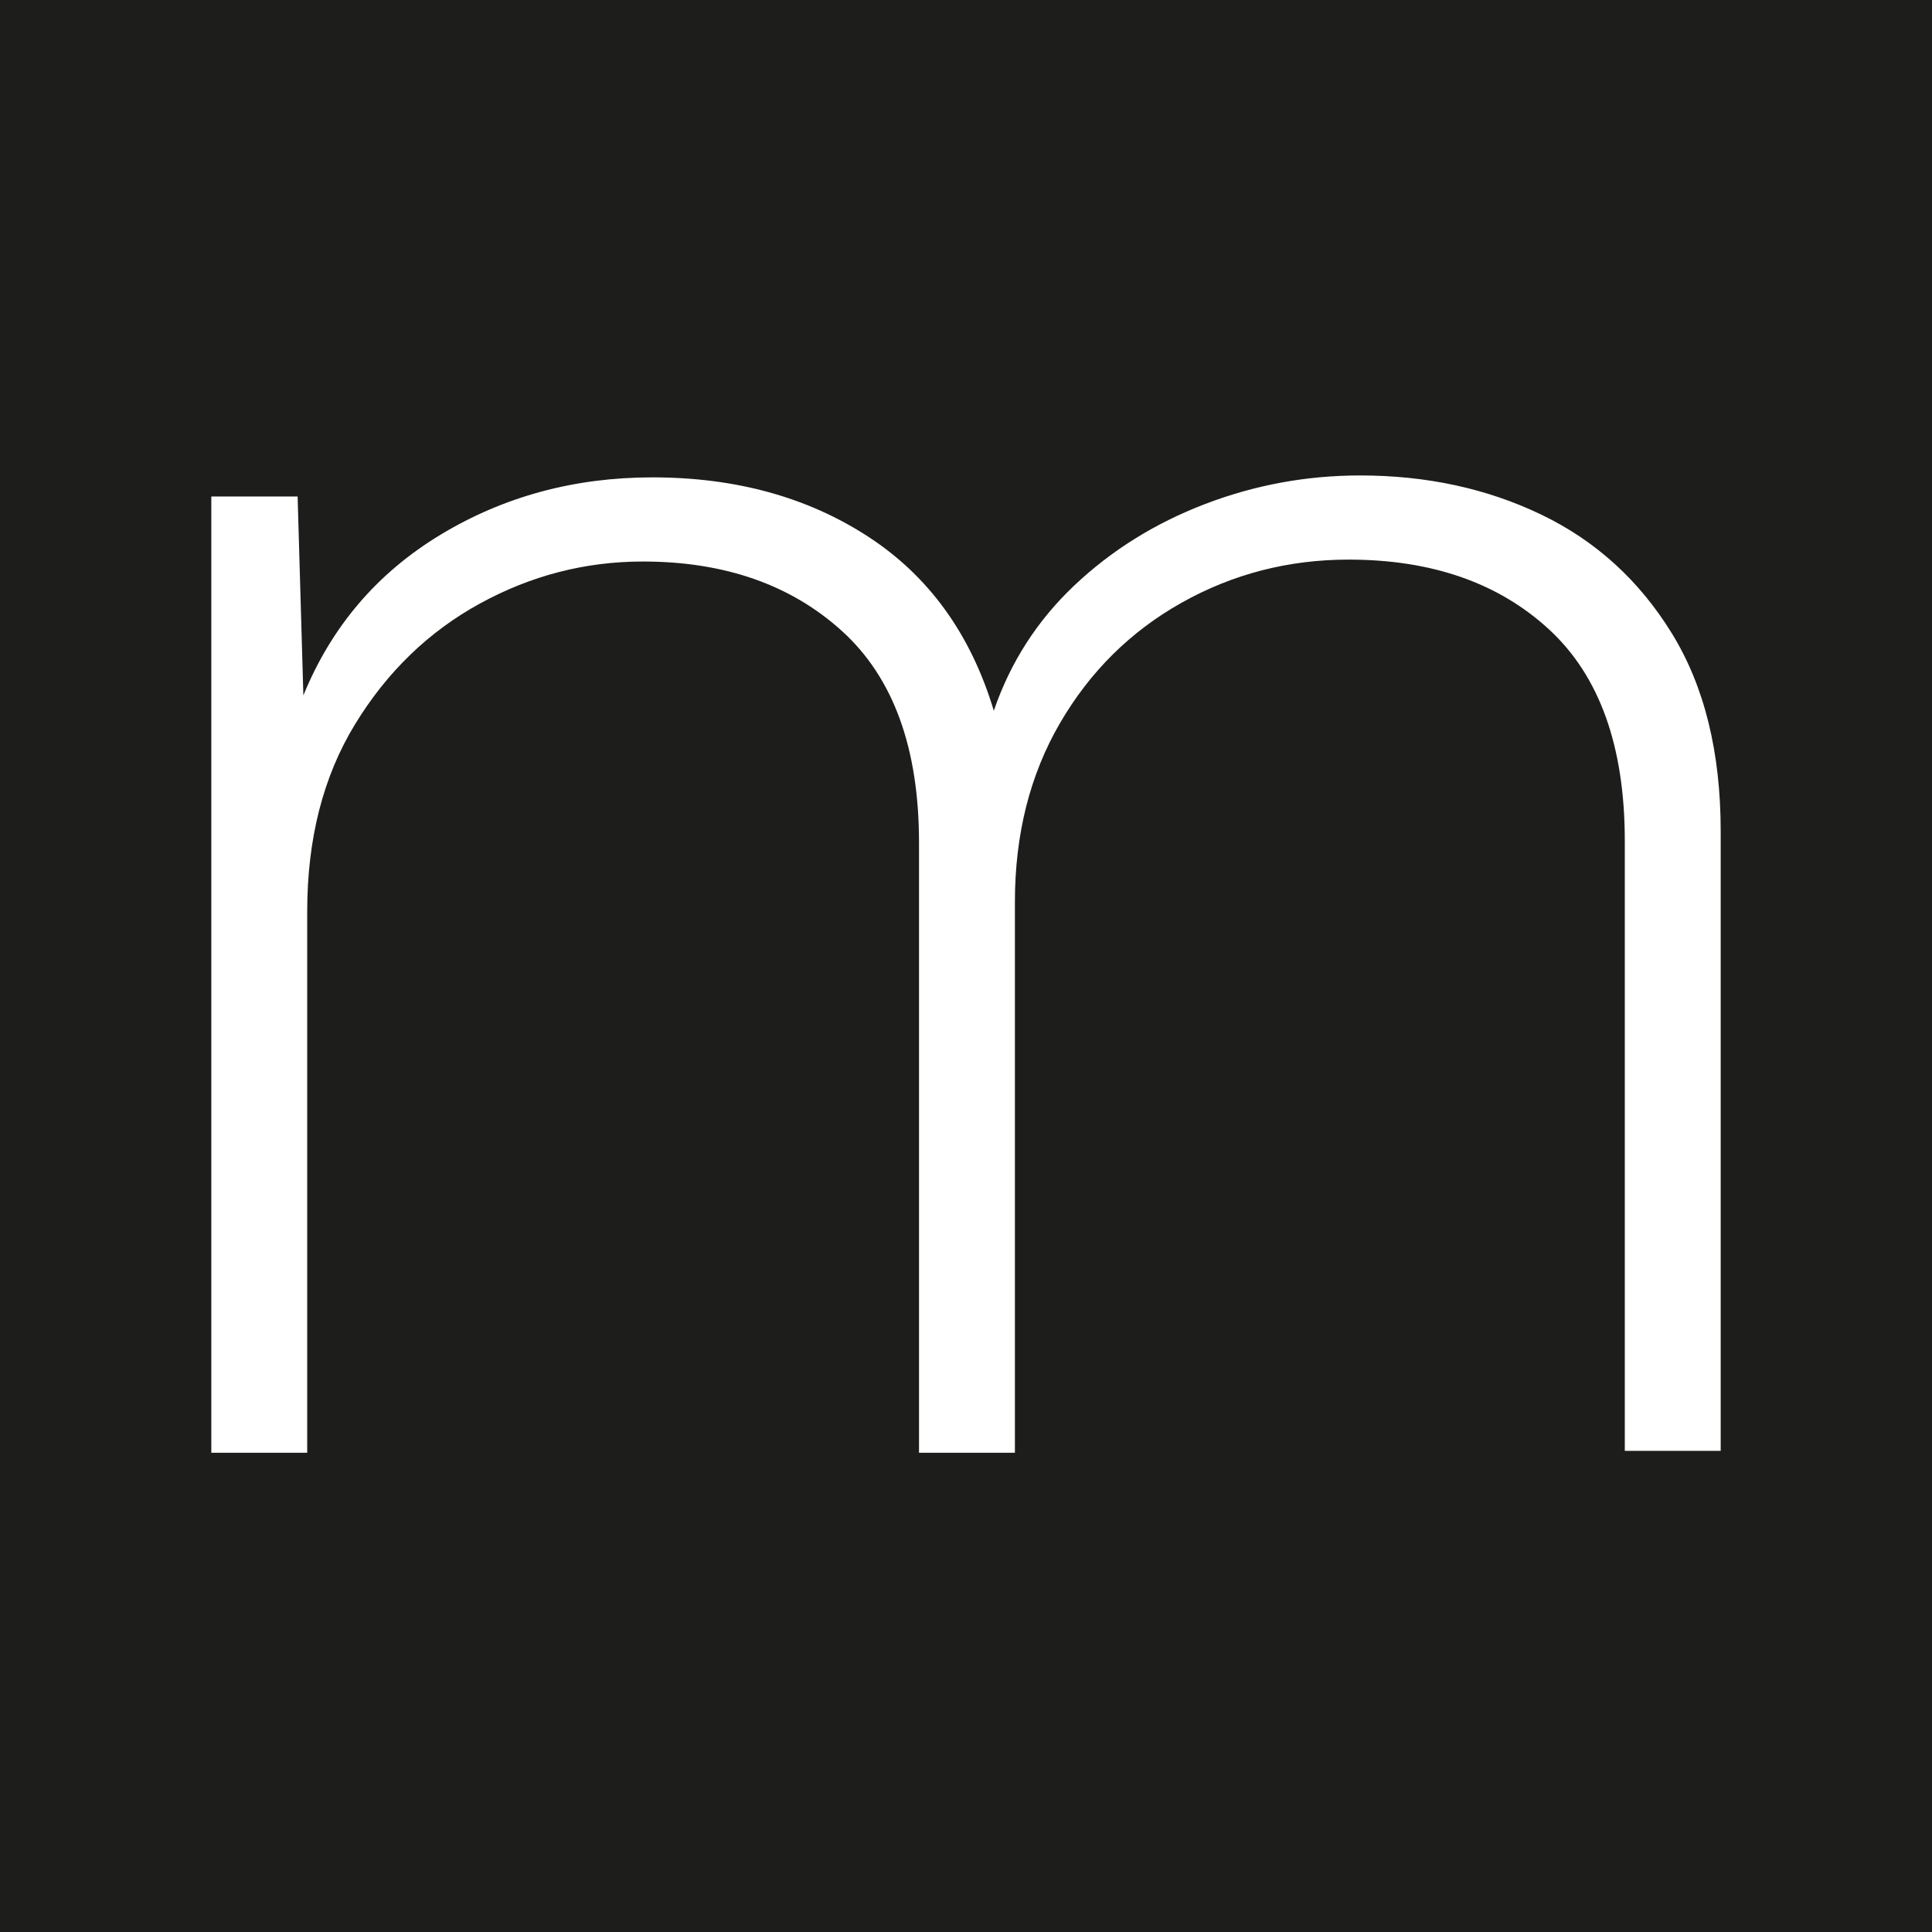 <svg width="512" height="512" viewBox="0 0 512 512" fill="none" xmlns="http://www.w3.org/2000/svg">
<rect width="512" height="512" fill="#1D1D1B"/>
<path d="M56 385V131.575H78.872L80.396 184.288C87.851 166.041 99.964 151.849 116.737 141.712C133.51 131.575 152.23 126.507 172.9 126.507C194.924 126.507 213.984 131.744 230.079 142.219C246.174 152.694 257.271 168.068 263.37 188.342C267.775 175.502 274.89 164.436 284.717 155.144C294.543 145.852 306.064 138.671 319.278 133.603C332.493 128.534 346.216 126 360.447 126C378.067 126 394.077 129.463 408.478 136.39C422.878 143.317 434.399 153.792 443.039 167.815C451.68 181.838 456 199.324 456 220.274V384.493H430.587V222.808C430.587 197.804 423.895 179.135 410.511 166.801C397.127 154.468 379.422 148.301 357.398 148.301C341.472 148.301 326.733 152.103 313.179 159.705C299.626 167.308 288.867 177.952 280.905 191.637C272.942 205.322 268.961 221.119 268.961 239.027V385H243.548V223.315C243.548 198.31 236.771 179.642 223.217 167.308C209.664 154.975 192.044 148.808 170.358 148.808C155.111 148.808 140.71 152.525 127.156 159.959C113.603 167.393 102.59 178.037 94.119 191.89C85.648 205.744 81.413 222.301 81.413 241.562V385H56Z" fill="white"/>
</svg>
